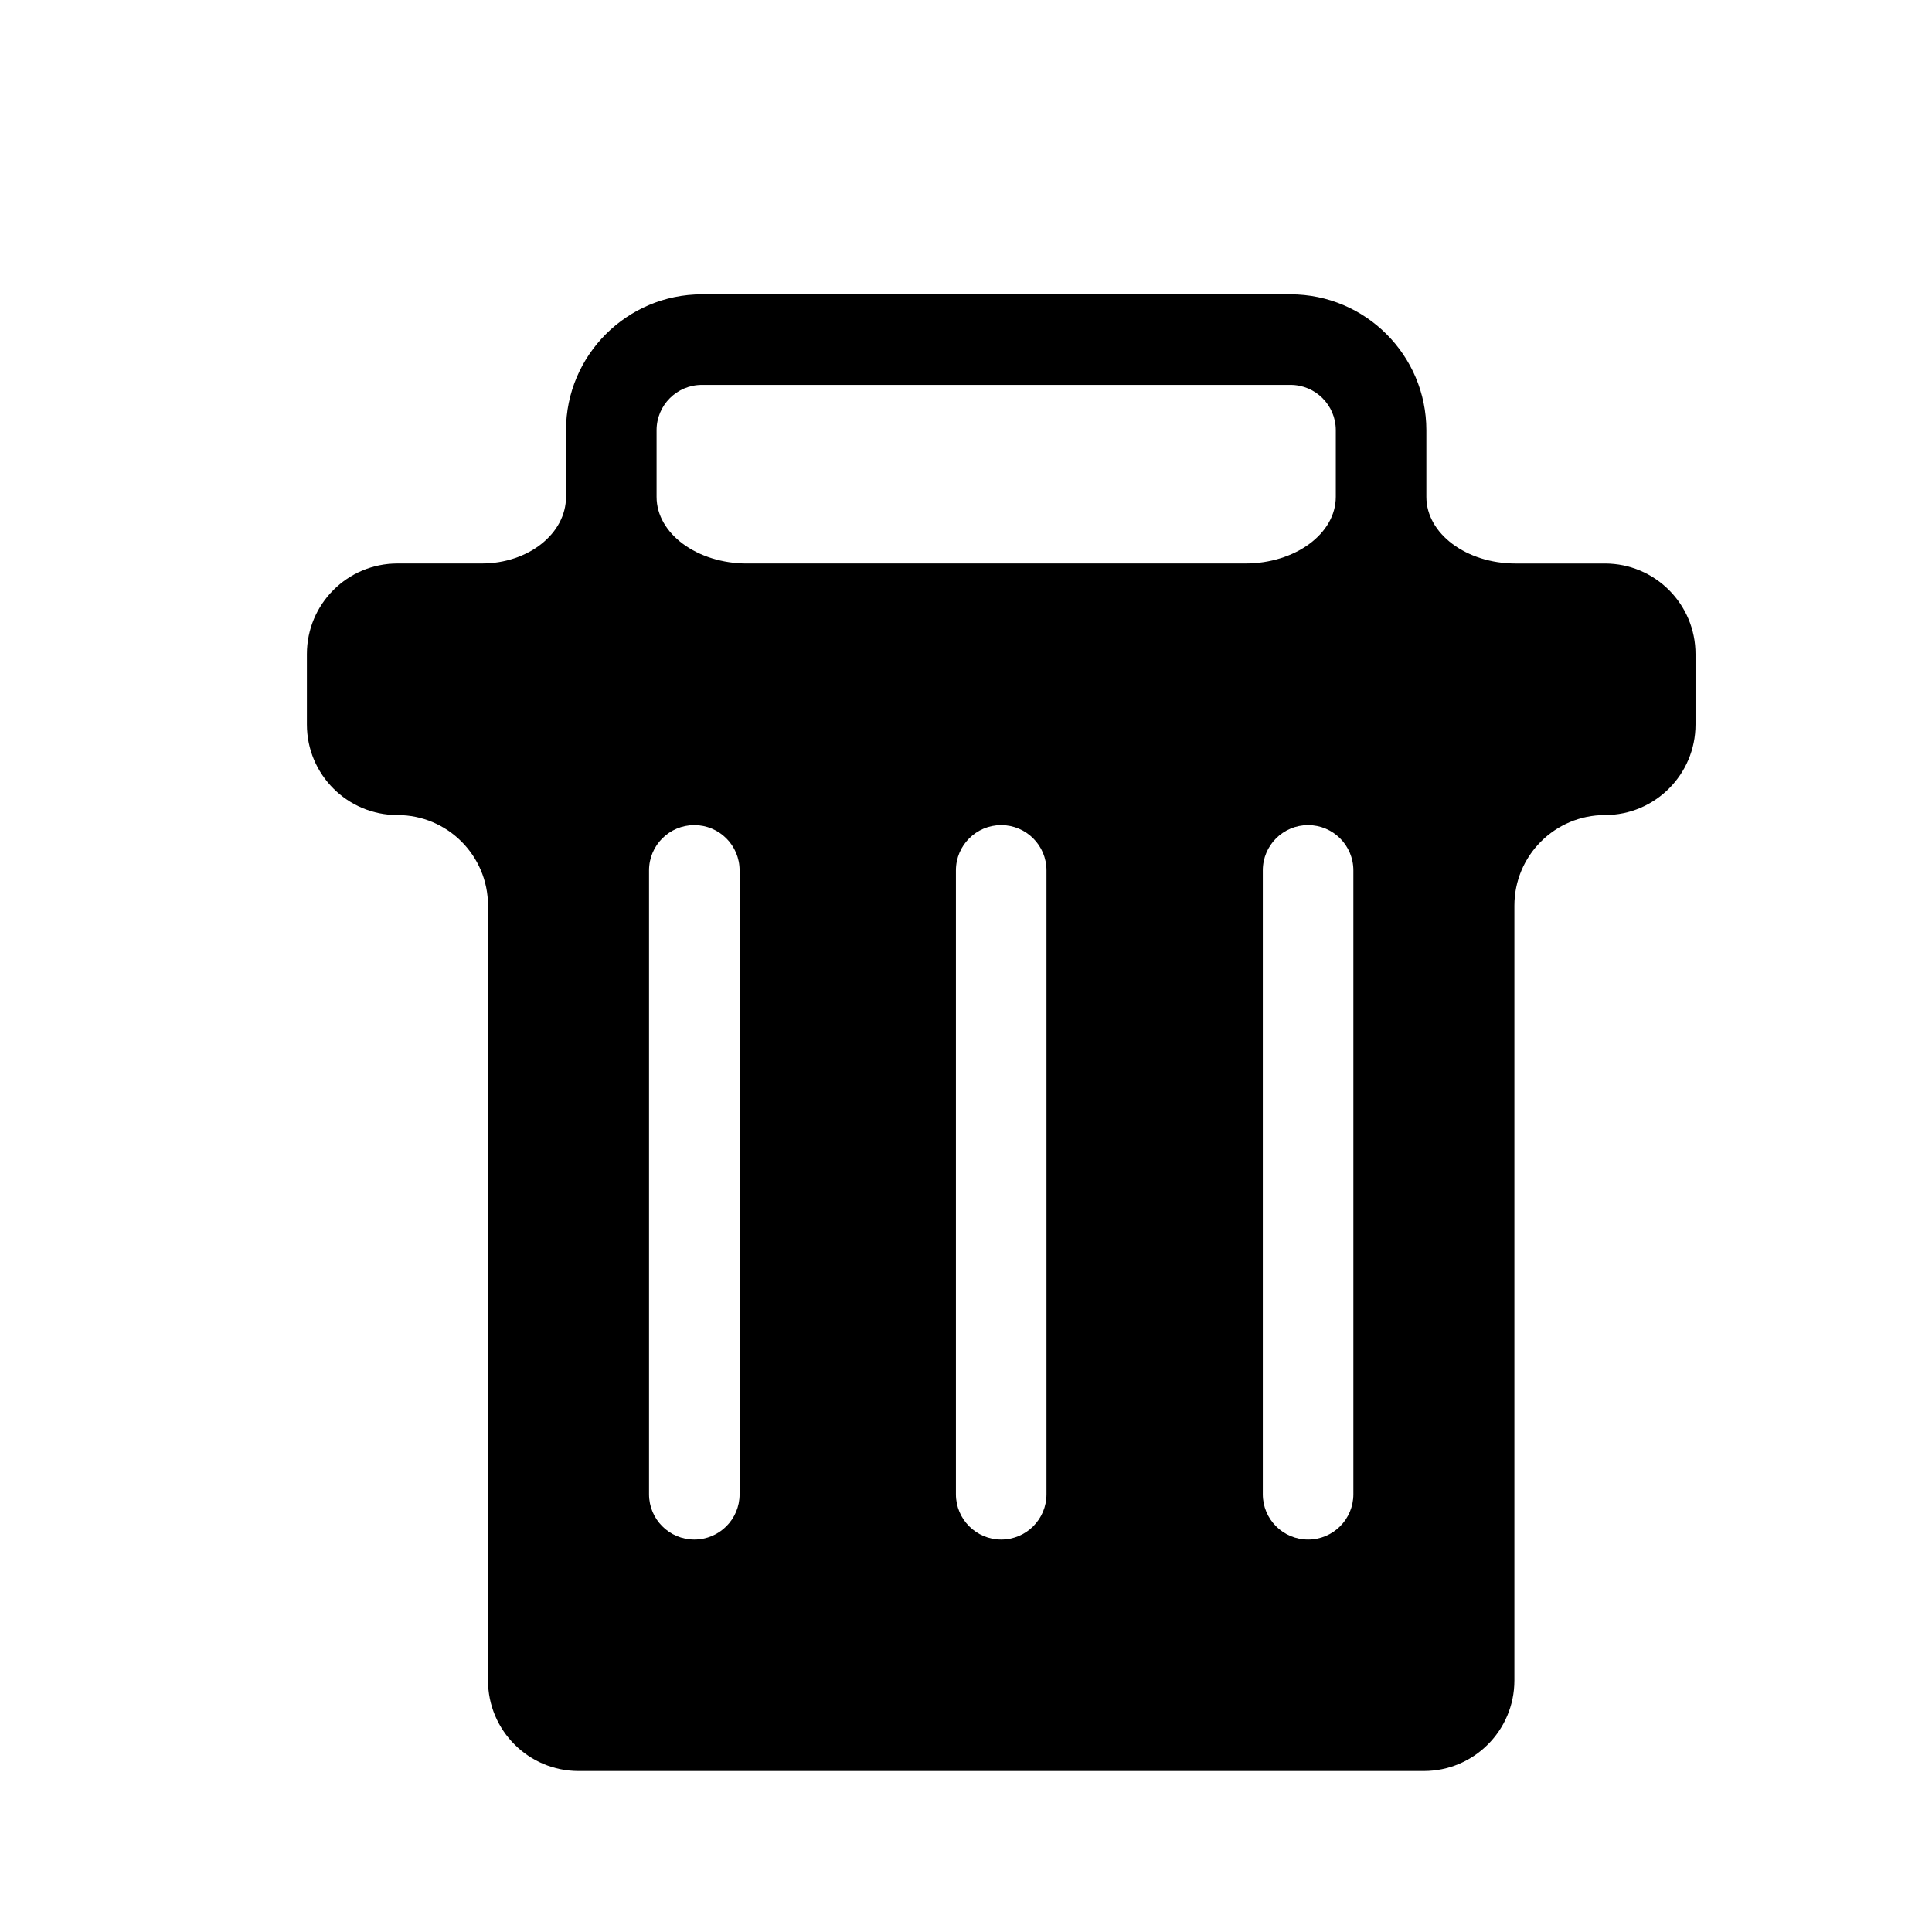 <?xml version="1.0" encoding="utf-8"?>
<!-- Generator: Adobe Illustrator 17.0.0, SVG Export Plug-In . SVG Version: 6.00 Build 0)  -->
<!DOCTYPE svg PUBLIC "-//W3C//DTD SVG 1.1//EN" "http://www.w3.org/Graphics/SVG/1.1/DTD/svg11.dtd">
<svg version="1.1" id="Capa_1" xmlns="http://www.w3.org/2000/svg" xmlns:xlink="http://www.w3.org/1999/xlink" x="0px" y="0px"
	 width="64px" height="64px" viewBox="0 0 64 64" enable-background="new 0 0 64 64" xml:space="preserve">
<path d="M53.166,18.667c0,0-1.324,0-2.958,0c-1.634,0-2.958-0.989-2.958-2.208V14.25c0-2.481-2.019-4.5-4.5-4.5h-19.5
	c-2.481,0-4.5,2.019-4.5,4.5c0,0,0,0.989,0,2.208c0,1.22-1.25,2.208-2.792,2.208h-2.792c-1.657,0-3,1.343-3,3V24
	c0,1.657,1.343,3,3,3c1.657,0,3,1.343,3,3v25.667c0,1.657,1.343,3,3,3h28c1.657,0,3-1.343,3-3V30c0-1.657,1.343-3,3-3
	c1.657,0,3-1.343,3-3v-2.333C56.166,20.01,54.823,18.667,53.166,18.667z M24.5,49.5c0,0.829-0.672,1.5-1.5,1.5
	c-0.828,0-1.5-0.671-1.5-1.5V28.833c0-0.829,0.672-1.5,1.5-1.5c0.828,0,1.5,0.671,1.5,1.5V49.5z M34.666,49.5
	c0,0.829-0.672,1.5-1.5,1.5c-0.828,0-1.5-0.671-1.5-1.5V28.833c0-0.829,0.672-1.5,1.5-1.5c0.828,0,1.5,0.671,1.5,1.5V49.5z
	 M24.75,18.667c-1.657,0-3-0.989-3-2.208V14.25c0-0.827,0.673-1.5,1.5-1.5h19.5c0.827,0,1.5,0.673,1.5,1.5c0,0,0,0.989,0,2.208
	c0,1.22-1.343,2.208-3,2.208H24.75z M44.832,49.5c0,0.829-0.672,1.5-1.5,1.5c-0.828,0-1.5-0.671-1.5-1.5V28.833
	c0-0.829,0.672-1.5,1.5-1.5c0.828,0,1.5,0.671,1.5,1.5V49.5z"/>
</svg>

